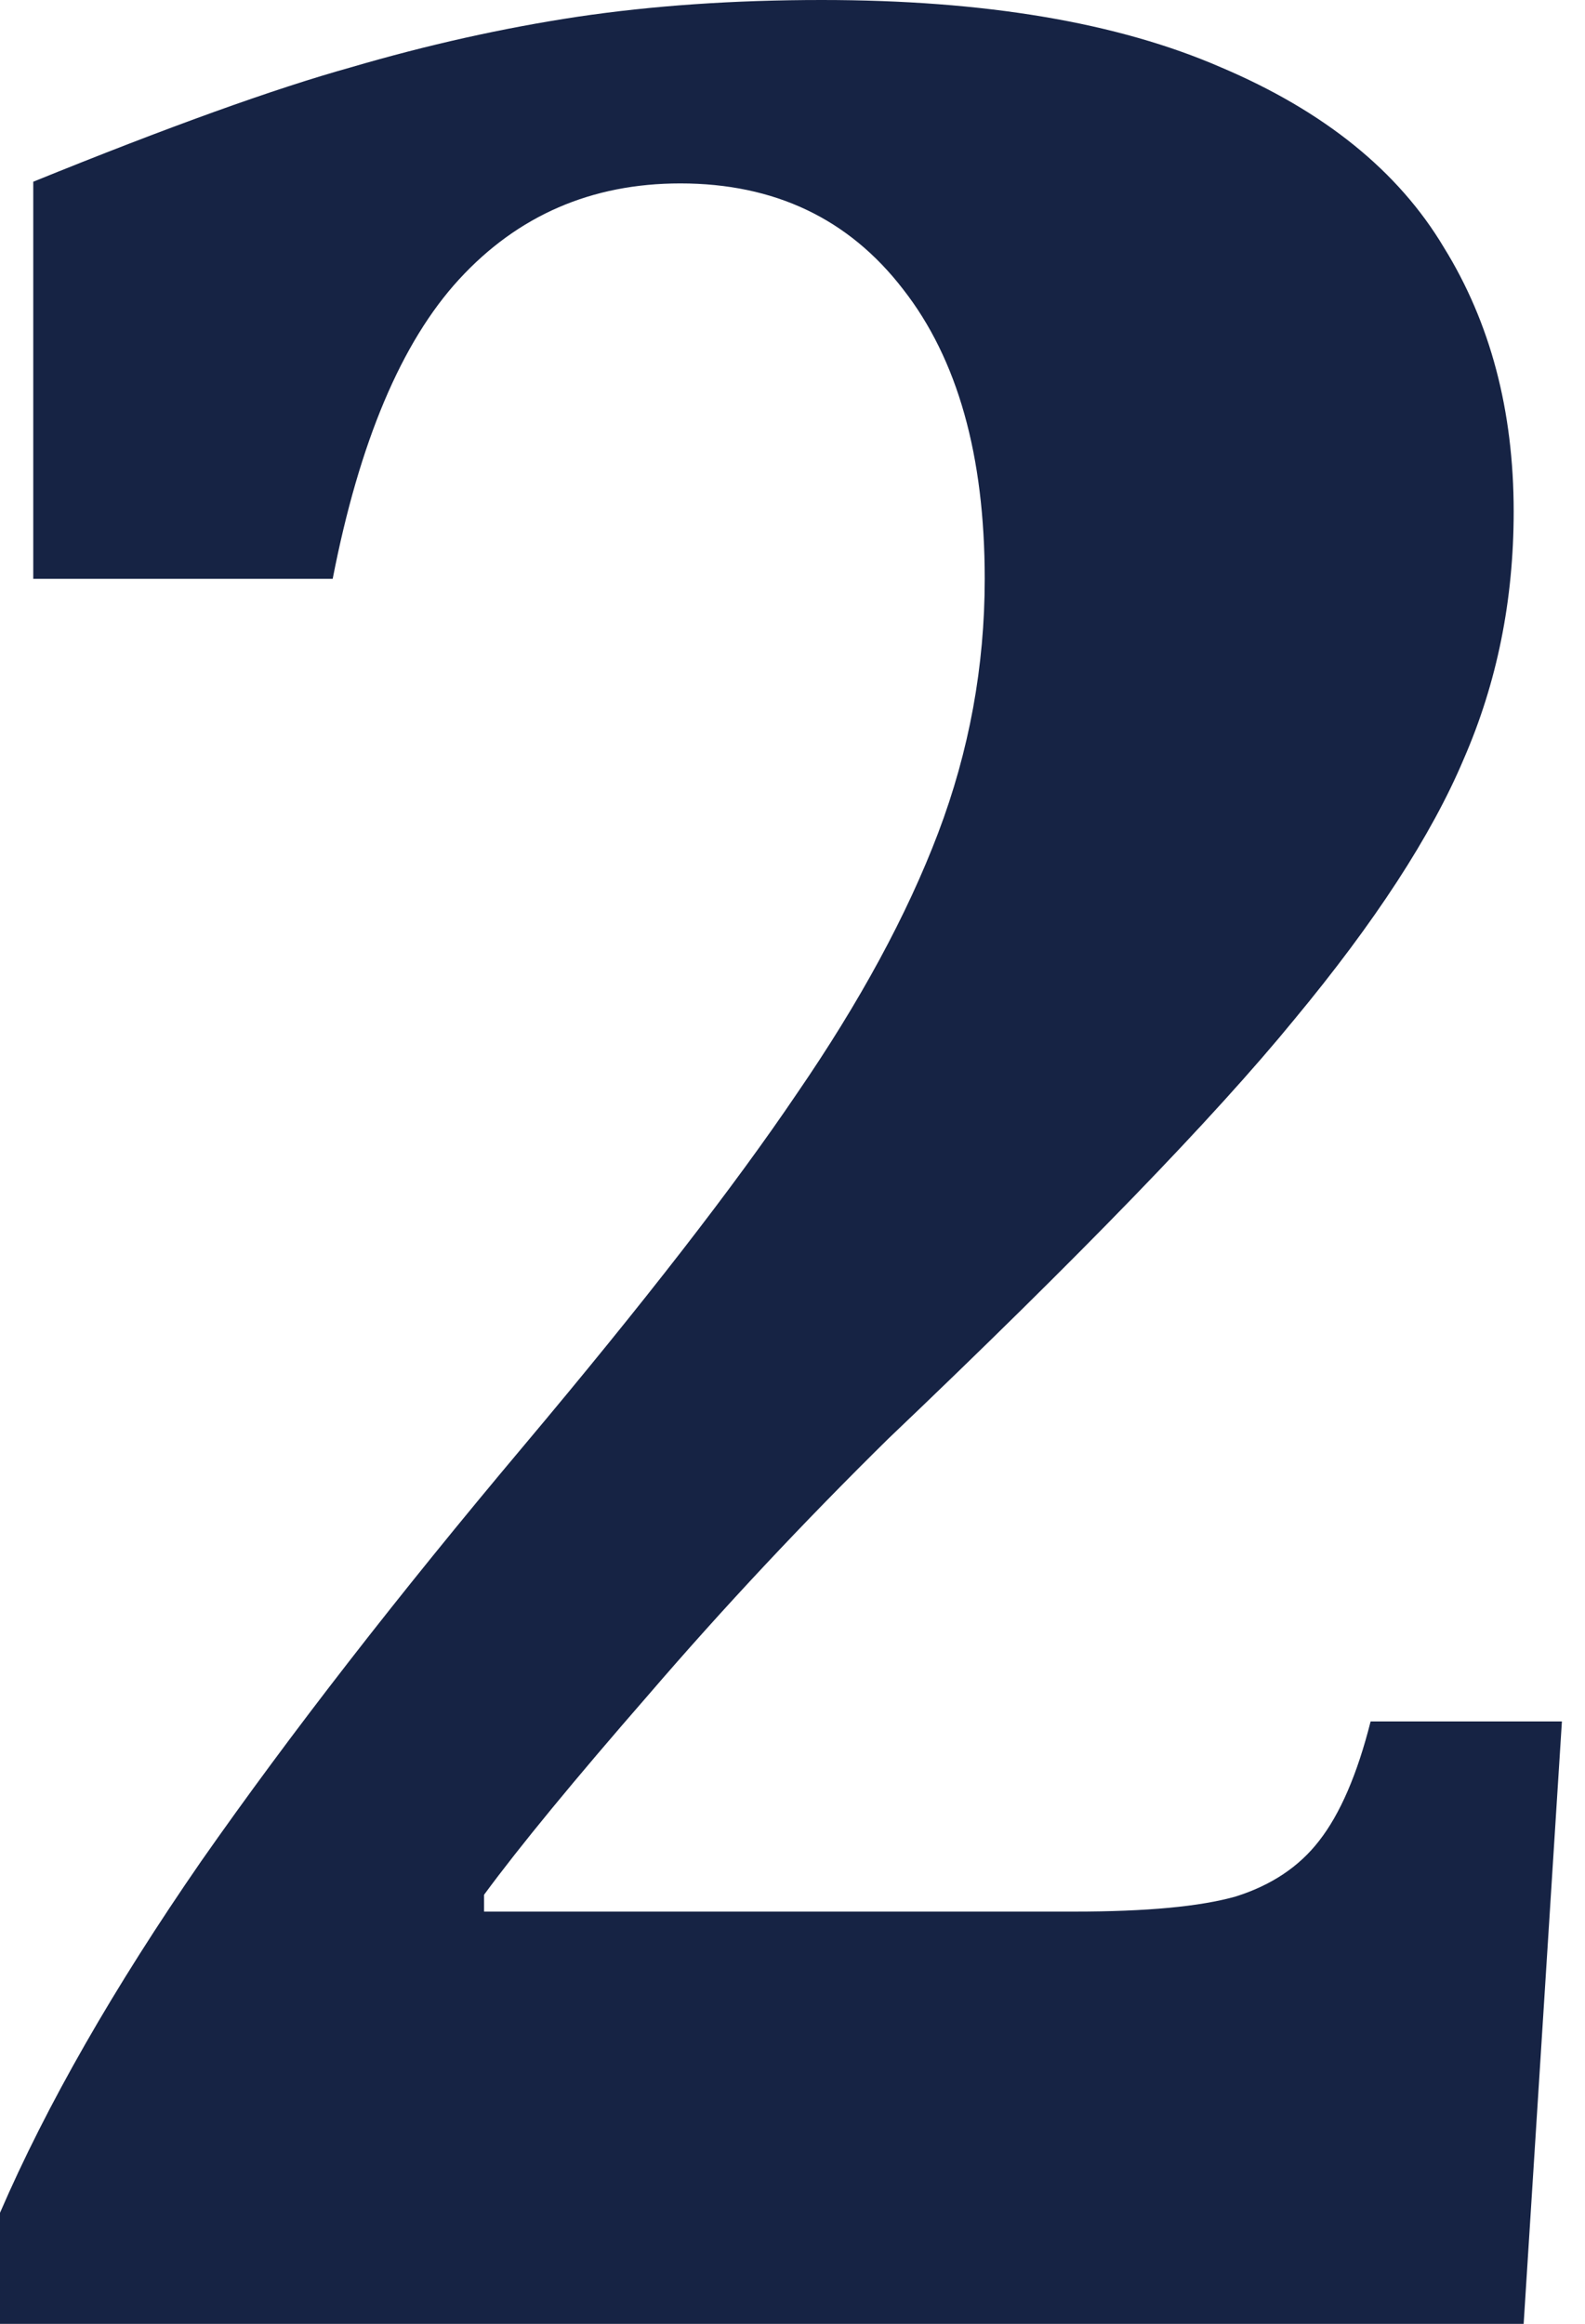 <?xml version="1.0" encoding="UTF-8"?> <svg xmlns="http://www.w3.org/2000/svg" width="58" height="85" viewBox="0 0 58 85" fill="none"> <path d="M39.321 69.92C41.958 69.92 43.926 69.736 45.225 69.366C46.523 68.956 47.538 68.279 48.268 67.335C49.039 66.35 49.668 64.894 50.155 62.965H57.155L55.755 85H0V80.938C1.704 76.999 4.159 72.711 7.365 68.074C10.611 63.437 14.547 58.37 19.174 52.871C23.556 47.66 26.883 43.372 29.156 40.007C31.469 36.642 33.193 33.462 34.33 30.467C35.466 27.472 36.034 24.374 36.034 21.173C36.034 16.659 35.04 13.131 33.051 10.586C31.063 8.001 28.344 6.709 24.895 6.709C21.649 6.709 18.95 7.878 16.8 10.217C14.69 12.515 13.148 16.167 12.174 21.173H1.217V6.647C6.168 4.637 10.043 3.242 12.843 2.462C15.643 1.641 18.402 1.026 21.121 0.615C23.881 0.205 26.863 0 30.069 0C36.034 0 40.903 0.821 44.677 2.462C48.451 4.062 51.17 6.258 52.834 9.048C54.538 11.797 55.39 15.018 55.39 18.711C55.39 21.953 54.781 24.969 53.564 27.759C52.387 30.549 50.318 33.729 47.355 37.299C44.434 40.869 39.483 45.978 32.504 52.625C29.379 55.702 26.457 58.821 23.739 61.98C21.02 65.099 19.011 67.54 17.713 69.305V69.92H39.321Z" fill="#162344"></path> </svg> 